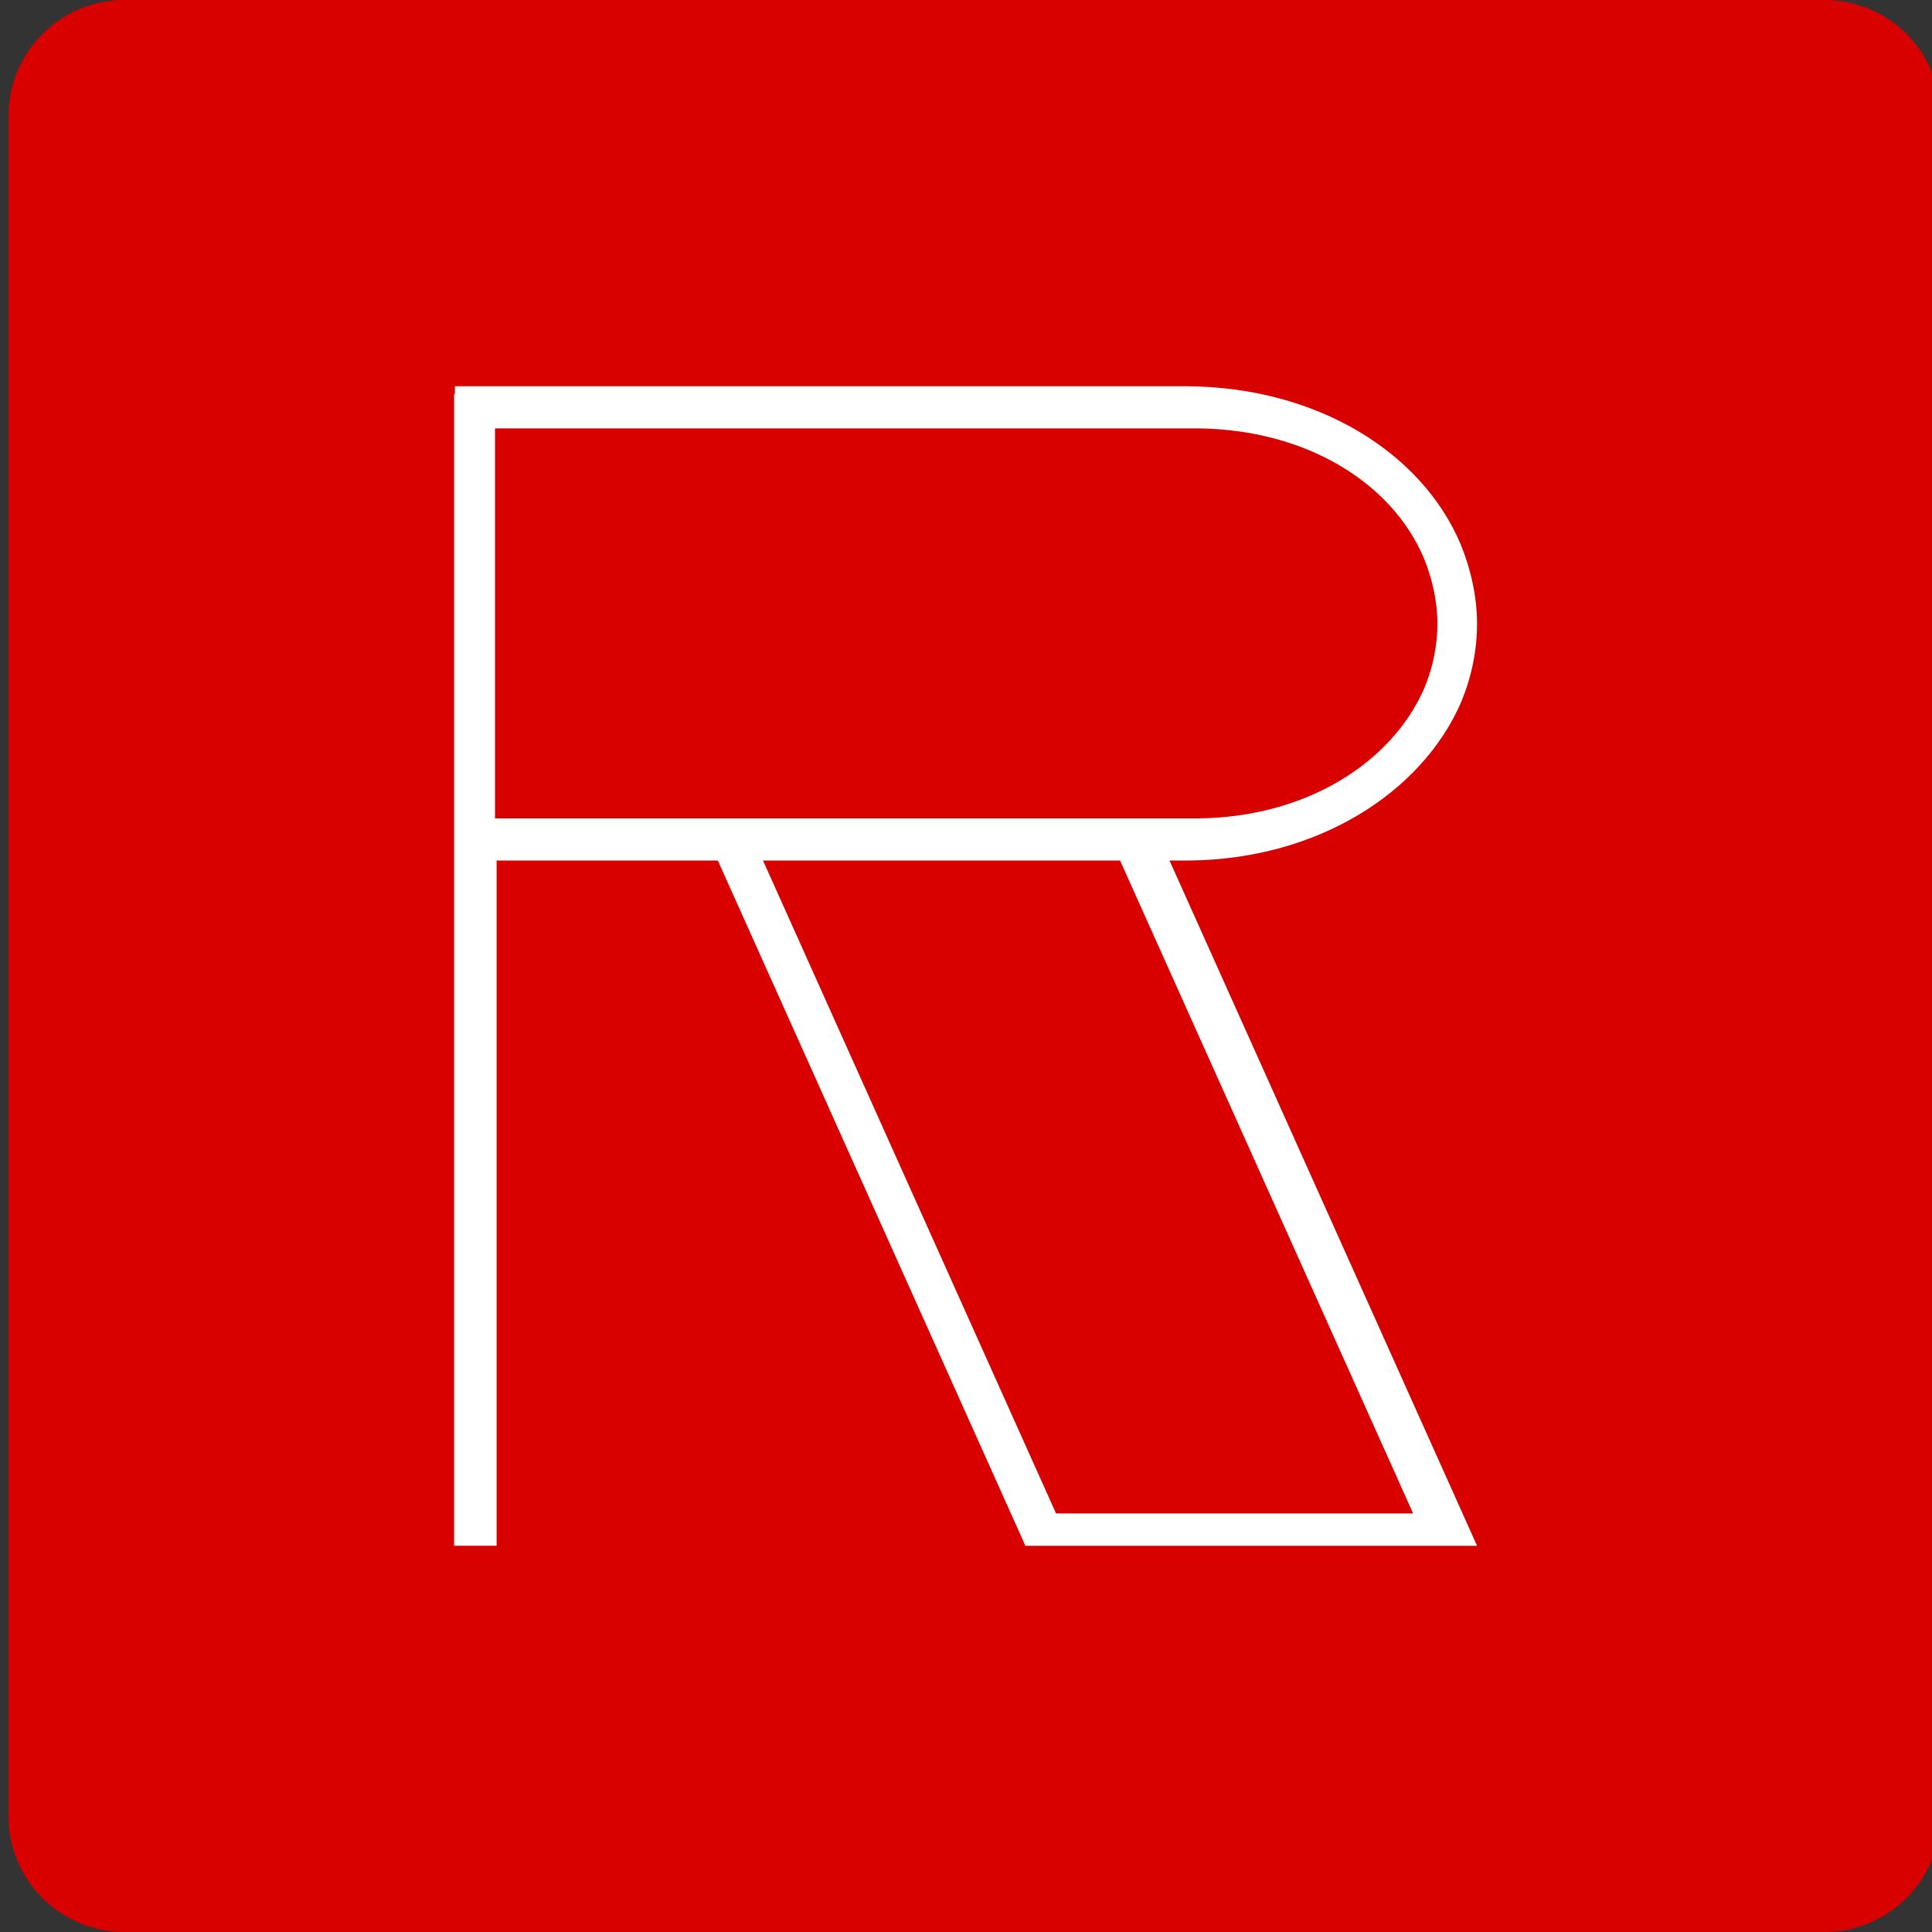 <svg xmlns="http://www.w3.org/2000/svg" xmlns:xlink="http://www.w3.org/1999/xlink" width="500" zoomAndPan="magnify" viewBox="0 0 375 375" height="500" preserveAspectRatio="xMidYMid meet" version="1.0"><rect x="0" y="0" width="375" height="375" fill="#333333" stroke="none"/><defs><clipPath id="eafb17c37e"><path d="M 1.648 0 L 375 0 L 375 375 L 1.648 375 Z M 1.648 0 " clip-rule="nonzero"/></clipPath><clipPath id="14ae5b125d"><path d="M 24.148 0 L 354.148 0 C 360.113 0 365.836 2.371 370.059 6.59 C 374.277 10.809 376.648 16.531 376.648 22.5 L 376.648 352.5 C 376.648 358.469 374.277 364.191 370.059 368.41 C 365.836 372.629 360.113 375 354.148 375 L 24.148 375 C 11.723 375 1.648 364.926 1.648 352.5 L 1.648 22.5 C 1.648 10.074 11.723 0 24.148 0 Z M 24.148 0 " clip-rule="nonzero"/></clipPath><clipPath id="5cc06a139d"><path d="M 0.648 0 L 374 0 L 374 375 L 0.648 375 Z M 0.648 0 " clip-rule="nonzero"/></clipPath><clipPath id="b3e9f9b059"><path d="M 23.148 0 L 353.148 0 C 359.113 0 364.836 2.371 369.059 6.59 C 373.277 10.809 375.648 16.531 375.648 22.5 L 375.648 352.5 C 375.648 358.469 373.277 364.191 369.059 368.41 C 364.836 372.629 359.113 375 353.148 375 L 23.148 375 C 10.723 375 0.648 364.926 0.648 352.5 L 0.648 22.5 C 0.648 10.074 10.723 0 23.148 0 Z M 23.148 0 " clip-rule="nonzero"/></clipPath><clipPath id="dc0a847389"><rect x="0" width="374" y="0" height="375"/></clipPath><clipPath id="2175915f8a"><path d="M 88.184 74.973 L 286.695 74.973 L 286.695 167.031 L 88.184 167.031 Z M 88.184 74.973 " clip-rule="nonzero"/></clipPath><clipPath id="72d9f27a98"><path d="M 283.527 105.676 C 285.441 110.379 286.695 115.762 286.695 121.027 C 286.695 126.293 285.617 131.359 283.707 136.031 C 283.648 136.129 283.648 136.23 283.59 136.328 C 275.945 153.867 255.762 166.785 230.766 167.031 L 88.293 167.031 L 88.293 74.973 L 230.66 74.973 C 255.883 75.219 276.066 87.938 283.527 105.676 Z M 283.527 105.676 " clip-rule="nonzero"/></clipPath><clipPath id="951cace6f7"><path d="M 0.184 0.973 L 198.695 0.973 L 198.695 93.031 L 0.184 93.031 Z M 0.184 0.973 " clip-rule="nonzero"/></clipPath><clipPath id="9a851dd4f5"><path d="M 195.527 31.676 C 197.441 36.379 198.695 41.762 198.695 47.027 C 198.695 52.293 197.617 57.359 195.707 62.031 C 195.648 62.129 195.648 62.23 195.59 62.328 C 187.945 79.867 167.762 92.785 142.766 93.031 L 0.293 93.031 L 0.293 0.973 L 142.66 0.973 C 167.883 1.219 188.066 13.938 195.527 31.676 Z M 195.527 31.676 " clip-rule="nonzero"/></clipPath><clipPath id="6babf0affe"><rect x="0" width="199" y="0" height="94"/></clipPath><clipPath id="27b77595e4"><path d="M 137.918 163.879 L 286.84 163.879 L 286.84 300.035 L 137.918 300.035 Z M 137.918 163.879 " clip-rule="nonzero"/></clipPath><clipPath id="d4346bc315"><path d="M 225.59 163.879 L 137.918 163.879 L 199.031 300.035 L 286.699 300.035 Z M 225.59 163.879 " clip-rule="nonzero"/></clipPath><clipPath id="1529cff197"><path d="M 0.918 0.879 L 149.801 0.879 L 149.801 137.035 L 0.918 137.035 Z M 0.918 0.879 " clip-rule="nonzero"/></clipPath><clipPath id="6499bd3246"><path d="M 88.59 0.879 L 0.918 0.879 L 62.031 137.035 L 149.699 137.035 Z M 88.59 0.879 " clip-rule="nonzero"/></clipPath><clipPath id="ae6971c1ad"><rect x="0" width="150" y="0" height="138"/></clipPath><clipPath id="a0b1263974"><path d="M 148.098 167.027 L 274.336 167.027 L 274.336 294 L 148.098 294 Z M 148.098 167.027 " clip-rule="nonzero"/></clipPath><clipPath id="892956d27b"><path d="M 217.406 167.027 L 148.098 167.027 L 205.027 293.867 L 274.336 293.867 Z M 217.406 167.027 " clip-rule="nonzero"/></clipPath><clipPath id="2316429f4e"><path d="M 0.098 0.027 L 126.336 0.027 L 126.336 127 L 0.098 127 Z M 0.098 0.027 " clip-rule="nonzero"/></clipPath><clipPath id="6348554088"><path d="M 69.406 0.027 L 0.098 0.027 L 57.027 126.867 L 126.336 126.867 Z M 69.406 0.027 " clip-rule="nonzero"/></clipPath><clipPath id="13f1579b4d"><rect x="0" width="127" y="0" height="127"/></clipPath><clipPath id="bd4616465a"><path d="M 96 83.148 L 279.004 83.148 L 279.004 158.848 L 96 158.848 Z M 96 83.148 " clip-rule="nonzero"/></clipPath><clipPath id="965d668587"><path d="M 276.402 108.395 C 277.973 112.262 279.004 116.688 279.004 121.02 C 279.004 125.348 278.121 129.516 276.547 133.355 C 276.5 133.438 276.5 133.52 276.449 133.602 C 270.164 148.02 253.57 158.641 232.578 158.848 L 96.082 158.848 L 96.082 83.148 L 232.477 83.148 C 253.668 83.355 270.266 93.812 276.402 108.395 Z M 276.402 108.395 " clip-rule="nonzero"/></clipPath><clipPath id="ead412e151"><path d="M 0 0.148 L 183.004 0.148 L 183.004 75.848 L 0 75.848 Z M 0 0.148 " clip-rule="nonzero"/></clipPath><clipPath id="05598d4cf8"><path d="M 180.402 25.395 C 181.973 29.262 183.004 33.688 183.004 38.02 C 183.004 42.348 182.121 46.516 180.547 50.355 C 180.5 50.438 180.5 50.52 180.449 50.602 C 174.164 65.02 157.57 75.641 136.578 75.848 L 0.082 75.848 L 0.082 0.148 L 136.477 0.148 C 157.668 0.355 174.266 10.812 180.402 25.395 Z M 180.402 25.395 " clip-rule="nonzero"/></clipPath><clipPath id="719d7b097d"><rect x="0" width="184" y="0" height="76"/></clipPath></defs><g clip-path="url(#eafb17c37e)"><g clip-path="url(#14ae5b125d)"><g transform="matrix(1, 0, 0, 1, 1, 0)"><g clip-path="url(#dc0a847389)"><g clip-path="url(#5cc06a139d)"><g clip-path="url(#b3e9f9b059)"><path fill="#d90000" d="M 0.648 0 L 375.648 0 L 375.648 375 L 0.648 375 Z M 0.648 0 " fill-opacity="1" fill-rule="nonzero"/></g></g></g></g></g></g><g clip-path="url(#2175915f8a)"><g clip-path="url(#72d9f27a98)"><g transform="matrix(1, 0, 0, 1, 88, 74)"><g clip-path="url(#6babf0affe)"><g clip-path="url(#951cace6f7)"><g clip-path="url(#9a851dd4f5)"><path fill="#ffffff" d="M 198.695 0.973 L 198.695 93.031 L 0.184 93.031 L 0.184 0.973 Z M 198.695 0.973 " fill-opacity="1" fill-rule="nonzero"/></g></g></g></g></g></g><path stroke-linecap="butt" transform="matrix(0, -0.75, 0.75, 0, 88.145, 300.032)" fill="none" stroke-linejoin="miter" d="M 0.002 5.499 L 298.095 5.499 " stroke="#ffffff" stroke-width="11" stroke-opacity="1" stroke-miterlimit="4"/><g clip-path="url(#27b77595e4)"><g clip-path="url(#d4346bc315)"><g transform="matrix(1, 0, 0, 1, 137, 163)"><g clip-path="url(#ae6971c1ad)"><g clip-path="url(#1529cff197)"><g clip-path="url(#6499bd3246)"><path fill="#ffffff" d="M 0.918 0.879 L 149.84 0.879 L 149.84 137.035 L 0.918 137.035 Z M 0.918 0.879 " fill-opacity="1" fill-rule="nonzero"/></g></g></g></g></g></g><g clip-path="url(#a0b1263974)"><g clip-path="url(#892956d27b)"><g transform="matrix(1, 0, 0, 1, 148, 167)"><g clip-path="url(#13f1579b4d)"><g clip-path="url(#2316429f4e)"><g clip-path="url(#6348554088)"><path fill="#d90000" d="M 0.098 0.027 L 126.336 0.027 L 126.336 126.762 L 0.098 126.762 Z M 0.098 0.027 " fill-opacity="1" fill-rule="nonzero"/></g></g></g></g></g></g><g clip-path="url(#bd4616465a)"><g clip-path="url(#965d668587)"><g transform="matrix(1, 0, 0, 1, 96, 83)"><g clip-path="url(#719d7b097d)"><g clip-path="url(#ead412e151)"><g clip-path="url(#05598d4cf8)"><path fill="#d90000" d="M 183.004 0.148 L 183.004 75.848 L -0.027 75.848 L -0.027 0.148 Z M 183.004 0.148 " fill-opacity="1" fill-rule="nonzero"/></g></g></g></g></g></g></svg>